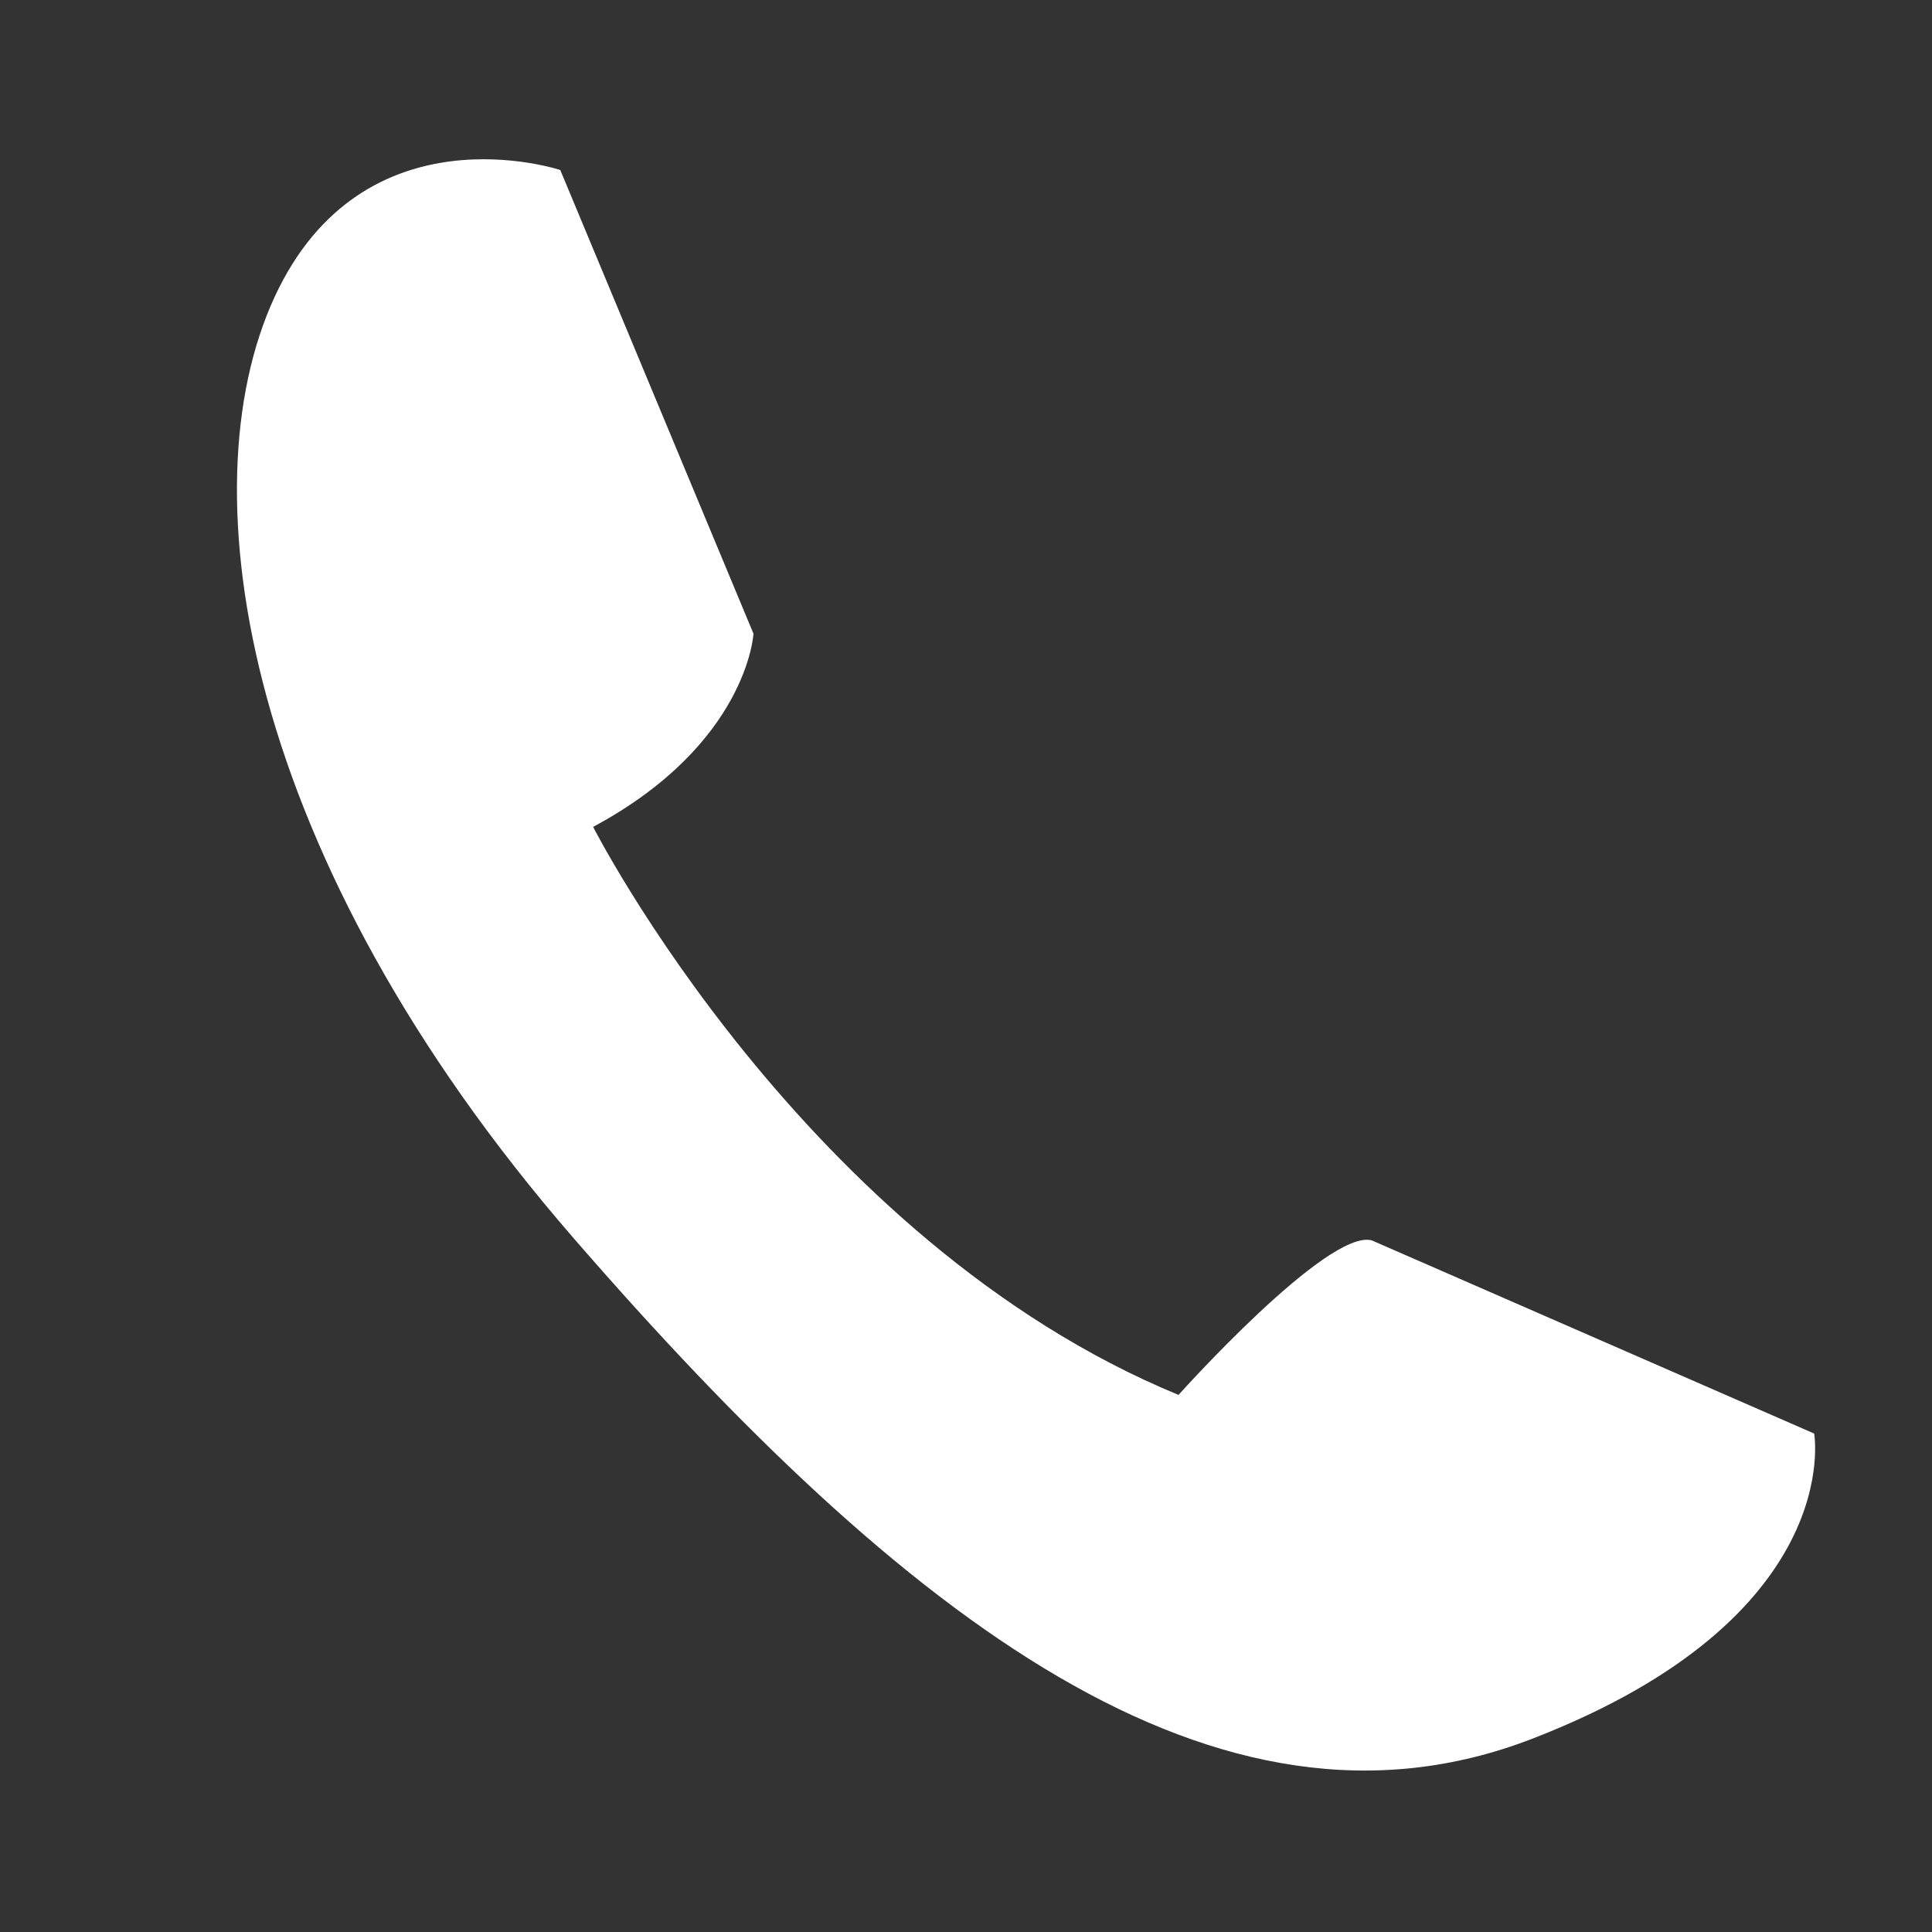 <svg width="16" height="16" viewBox="0 0 16 16" fill="none" xmlns="http://www.w3.org/2000/svg">
<rect x="0" y="0" width="16" height="16" fill="#333333" stroke="none"/>
<path d="M6.24 5.248C6.24 5.248 6.192 6.16 4.912 6.848C4.912 6.848 6.656 10.272 9.76 11.552C9.76 11.552 10.992 10.176 11.36 10.272L15.024 11.872C15.024 11.872 15.296 13.392 12.688 14.4C10.08 15.408 7.488 13.408 4.752 10.256C2.016 7.104 1.536 4.064 2.272 2.464C3.008 0.864 4.64 1.408 4.64 1.408L6.24 5.248Z" fill="white"/>
</svg>
